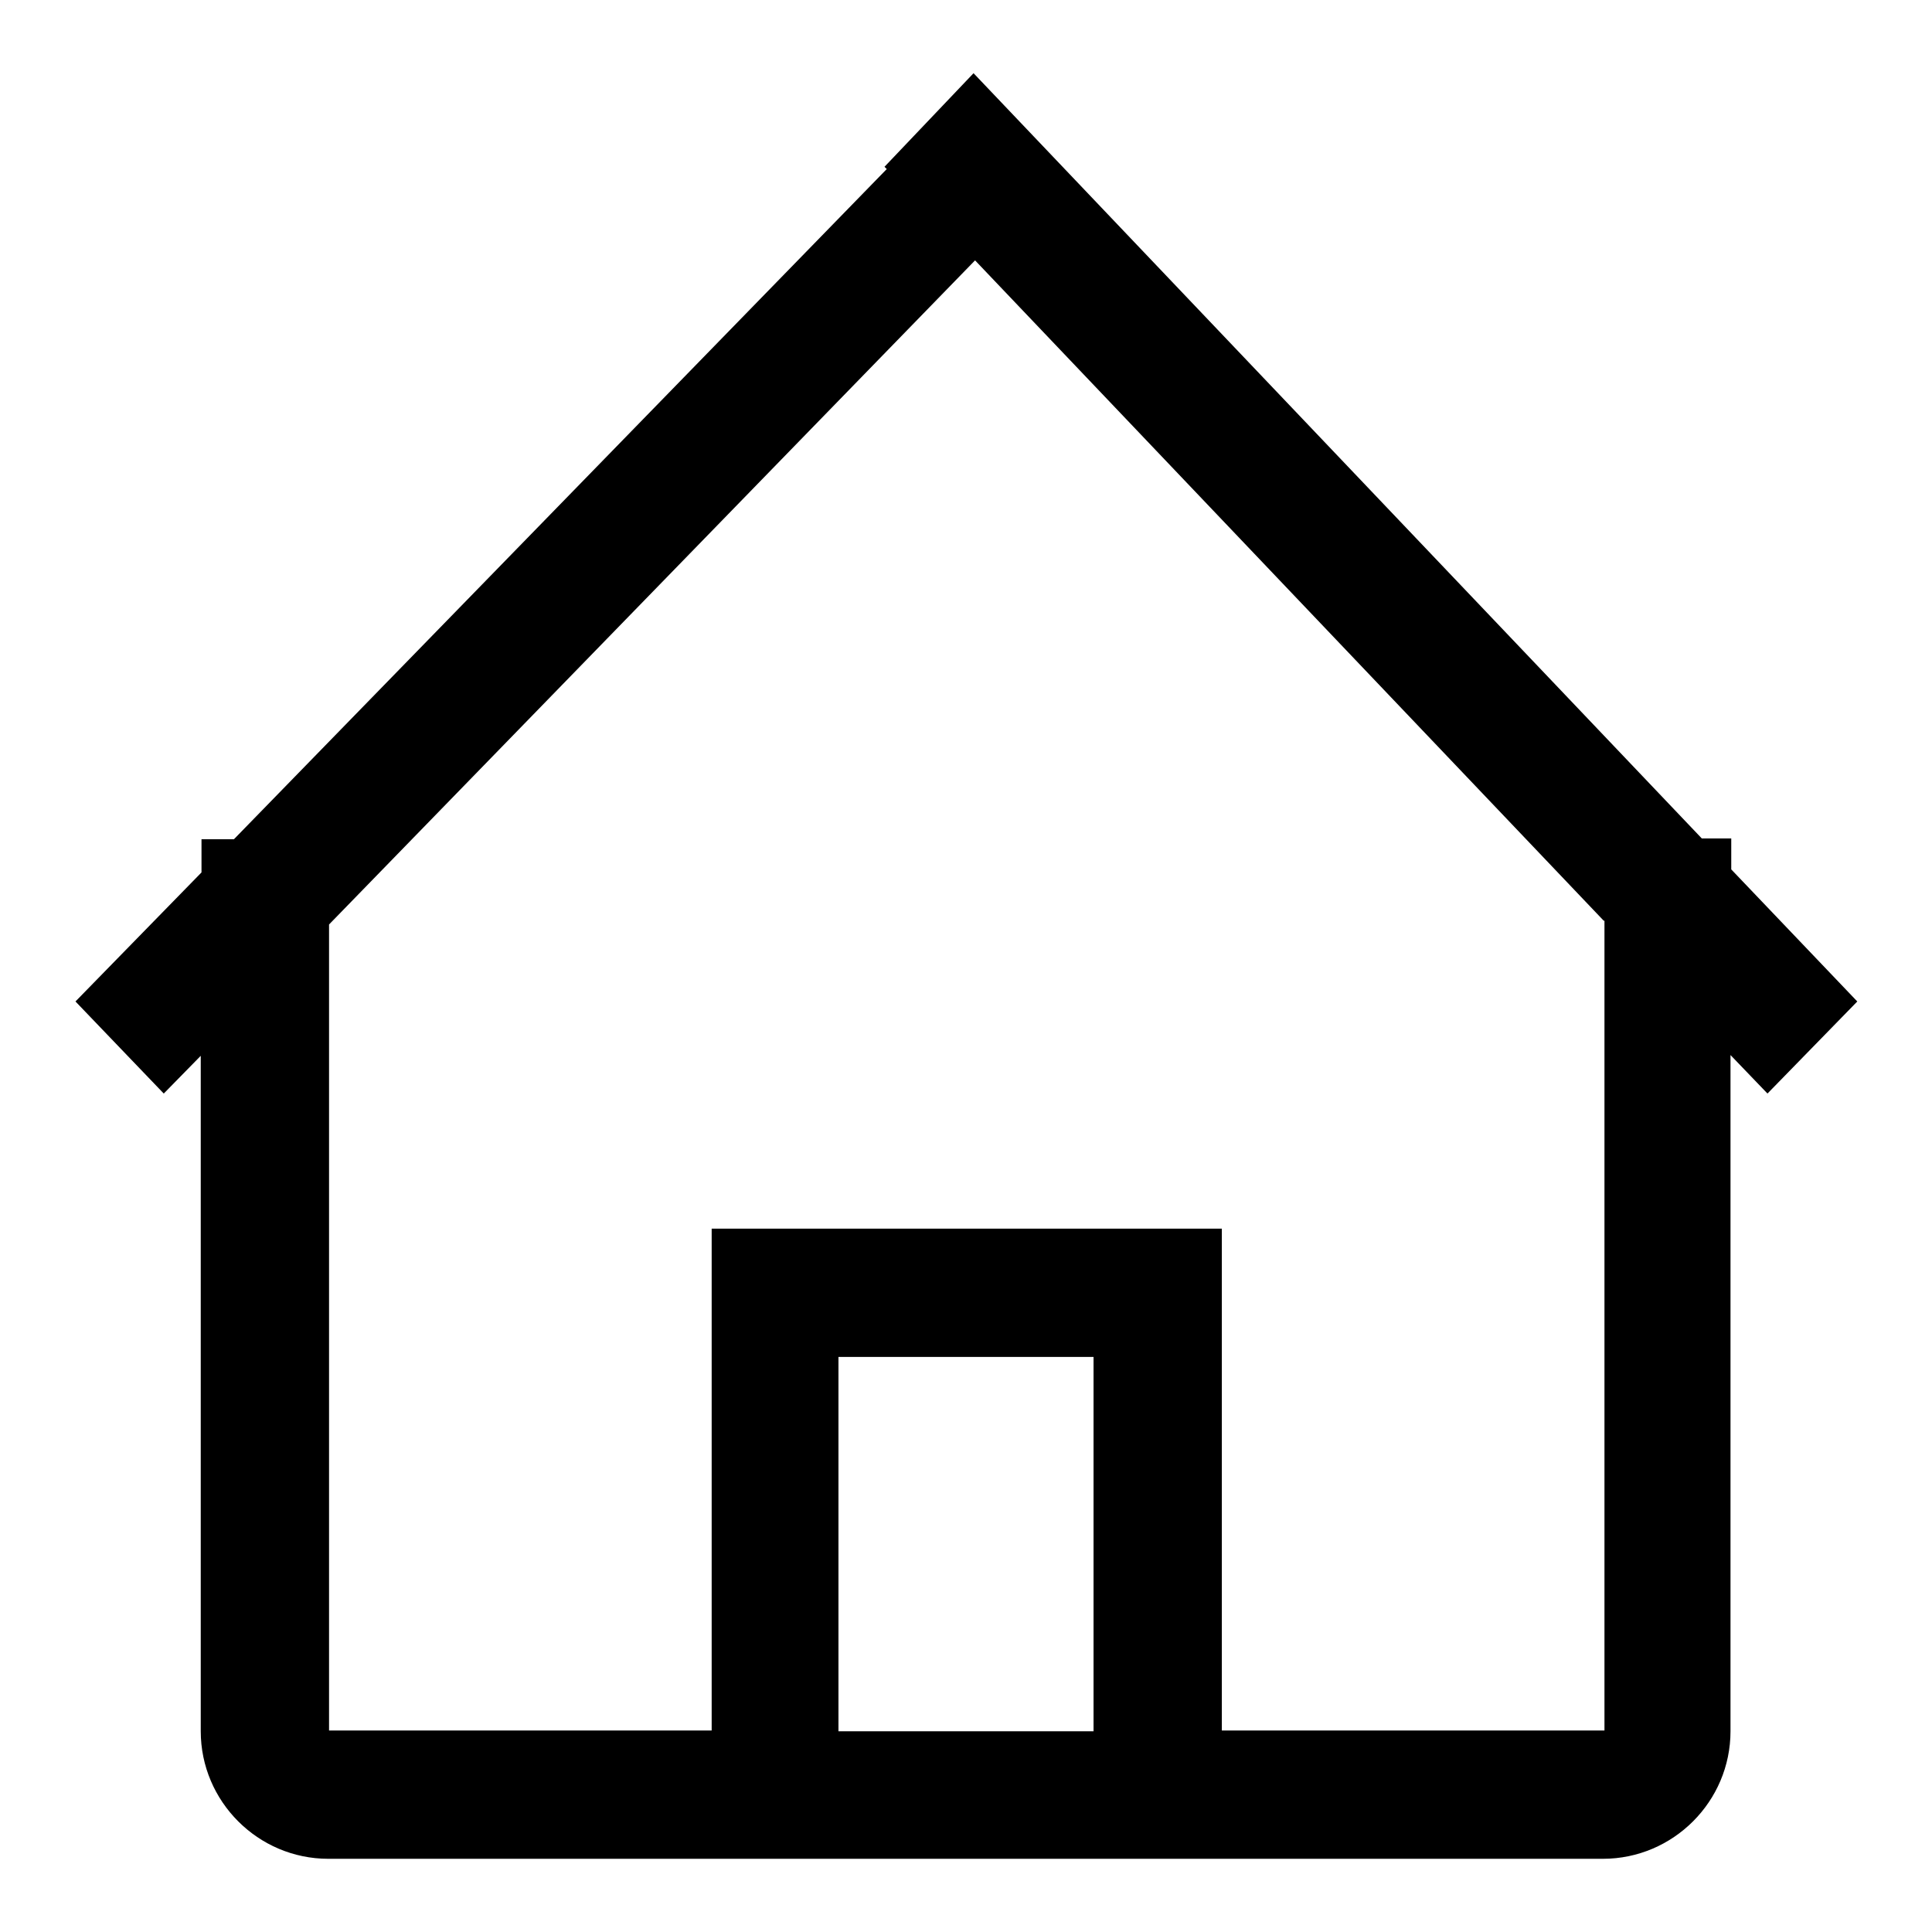<?xml version="1.0" encoding="utf-8"?>
<!-- Svg Vector Icons : http://www.onlinewebfonts.com/icon -->
<!DOCTYPE svg PUBLIC "-//W3C//DTD SVG 1.1//EN" "http://www.w3.org/Graphics/SVG/1.1/DTD/svg11.dtd">
<svg version="1.1" xmlns="http://www.w3.org/2000/svg" xmlns:xlink="http://www.w3.org/1999/xlink" x="0px" y="0px" viewBox="0 0 256 256" enable-background="new 0 0 256 256" xml:space="preserve">
<g> <path fill="#000000" d="M234.2,144.9l-4.9-5.1v89.6c0,9.3-7.6,16.9-16.9,16.9H43.5c-9.3,0-16.9-7.6-16.9-16.9v-89.5l-4.9,5 L10,132.7l16.7-17.1v-4.4H31l86.5-88.8l-0.3-0.3L129,9.7l96.5,101.4h3.9v4.1l16.7,17.5L234.2,144.9z M111.1,229.4h33.8v-49.6h-33.8 V229.4z M212.5,122l-83.3-87.5l-85.6,88v106.8h50.7v-66.5h67.6v66.5h50.7V122z"/></g>
</svg>
